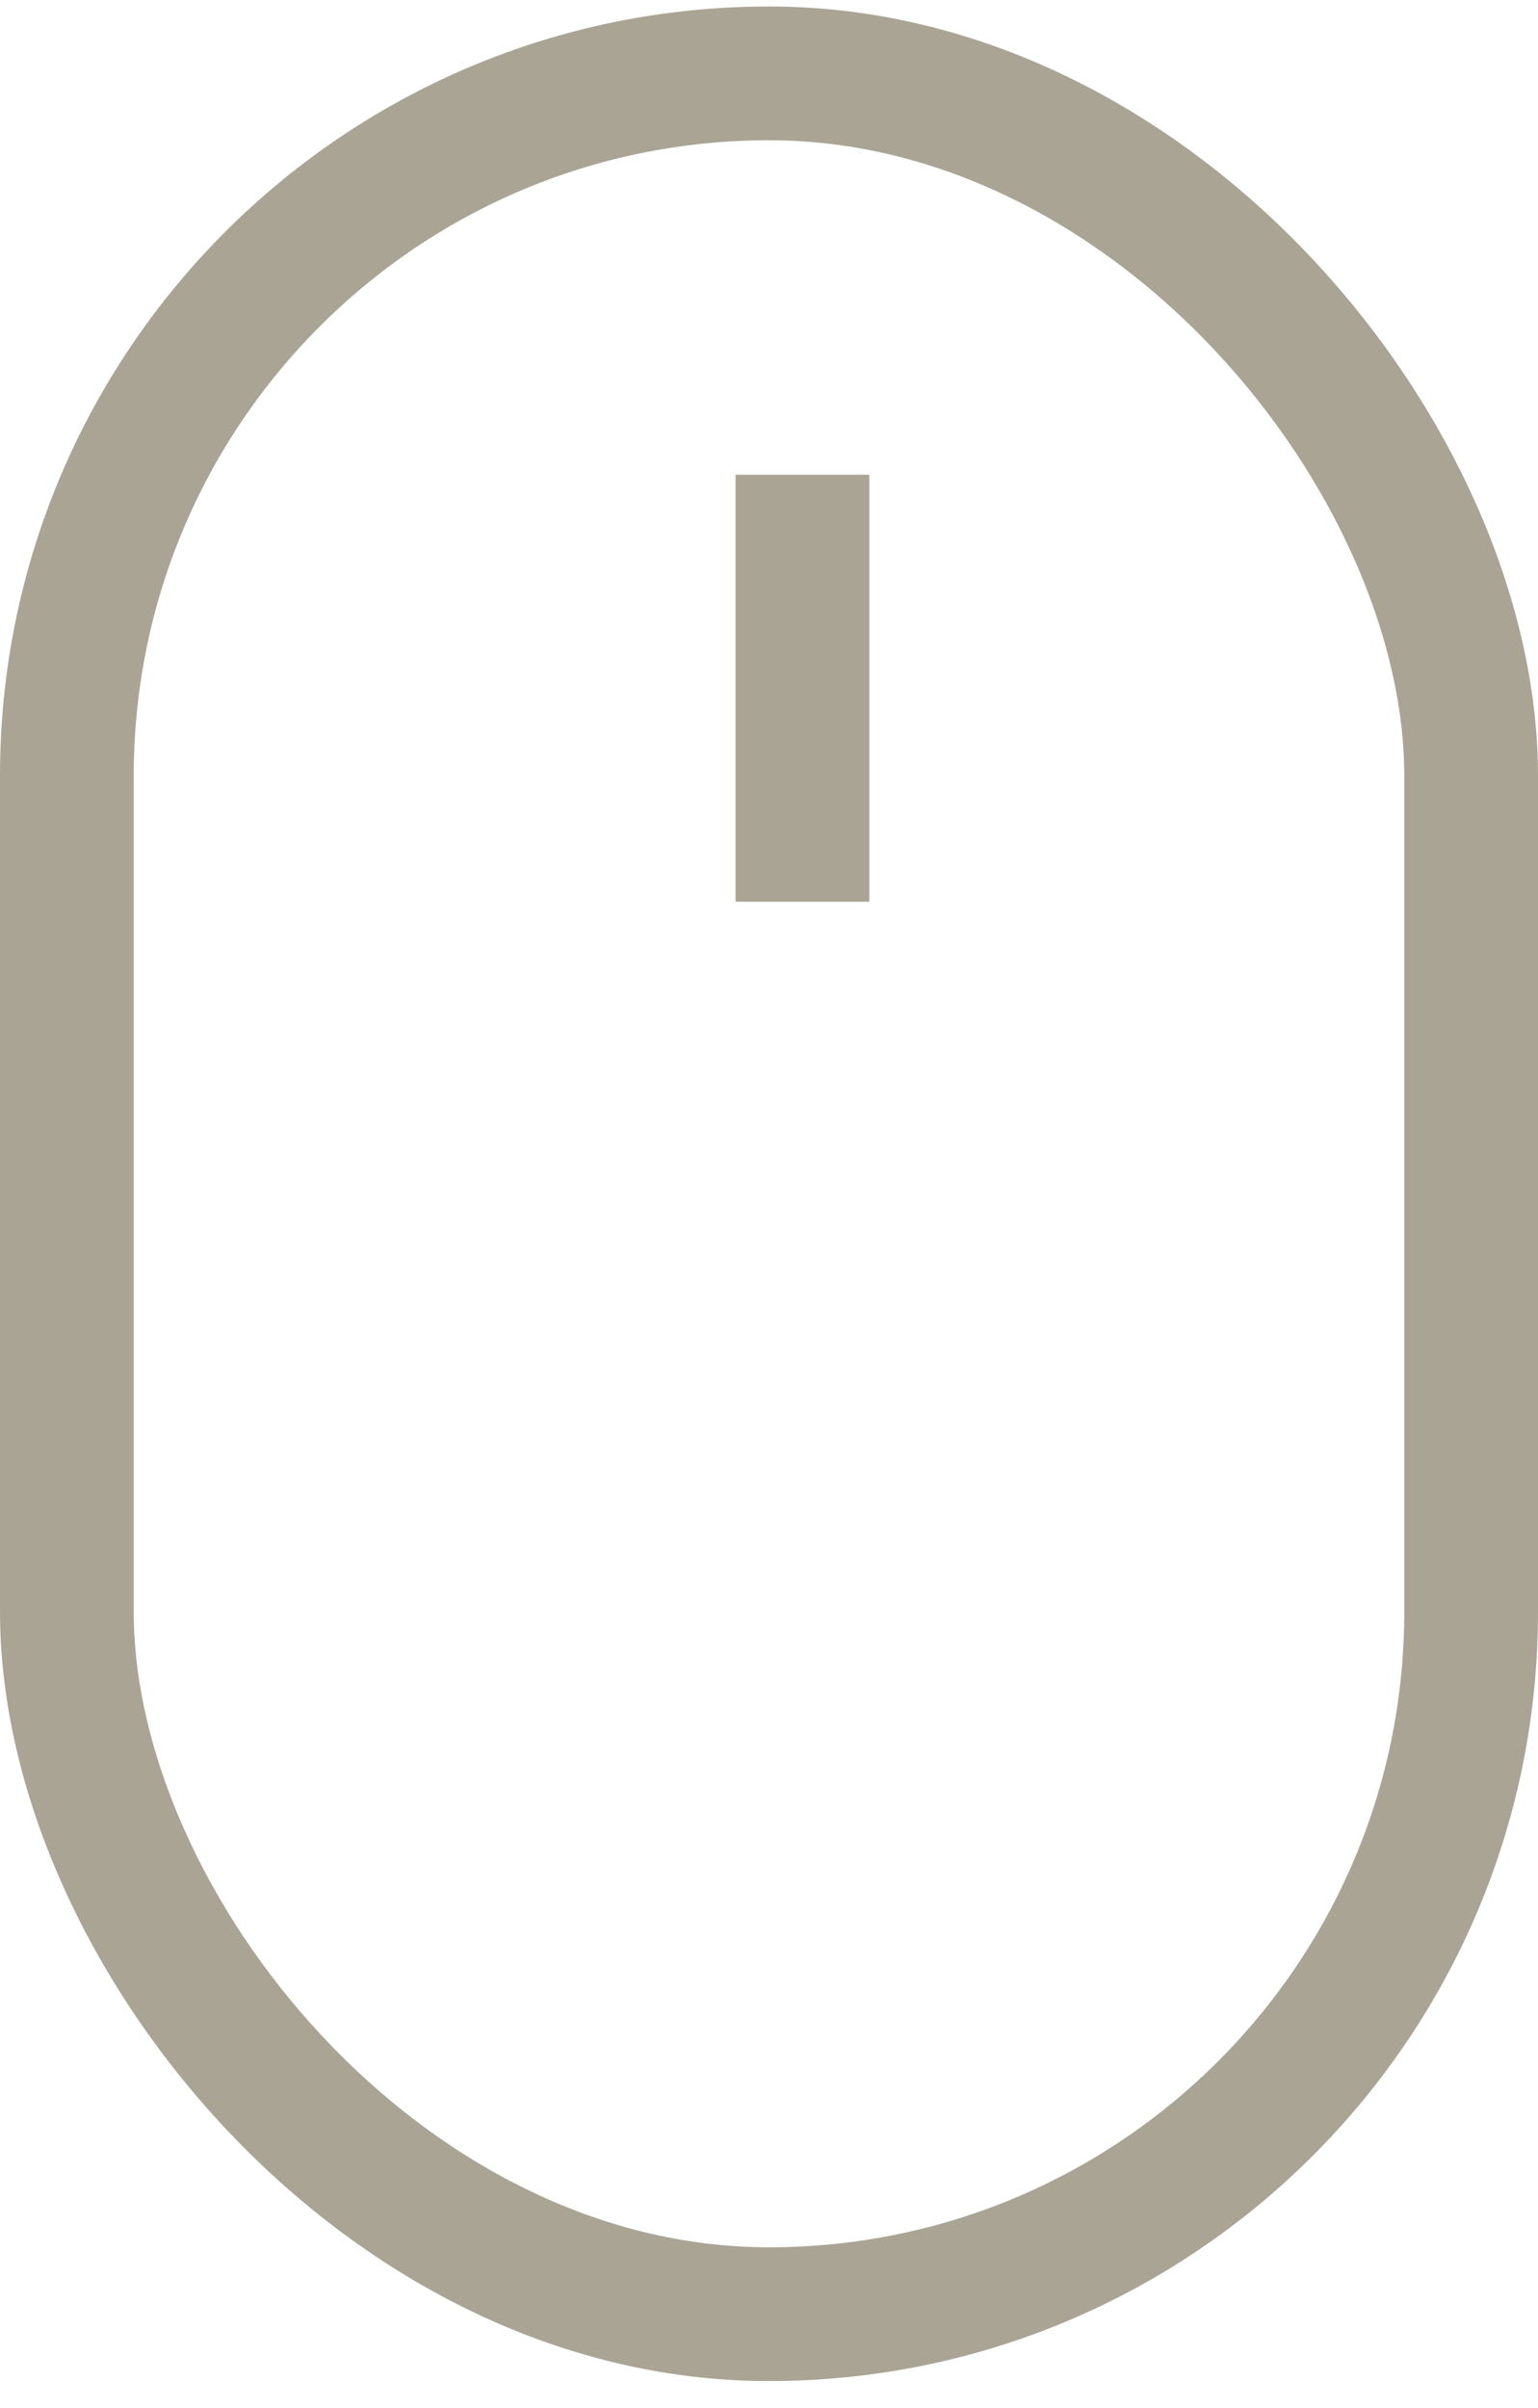 <svg xmlns="http://www.w3.org/2000/svg" width="46" height="72" viewBox="0 0 46 72" fill="none"><rect x="2" y="2.194" width="42" height="67" rx="21" stroke="#AAA495" stroke-width="4"></rect><line x1="24" y1="14.194" x2="24" y2="26.962" stroke="#AAA495" stroke-width="4"></line></svg>